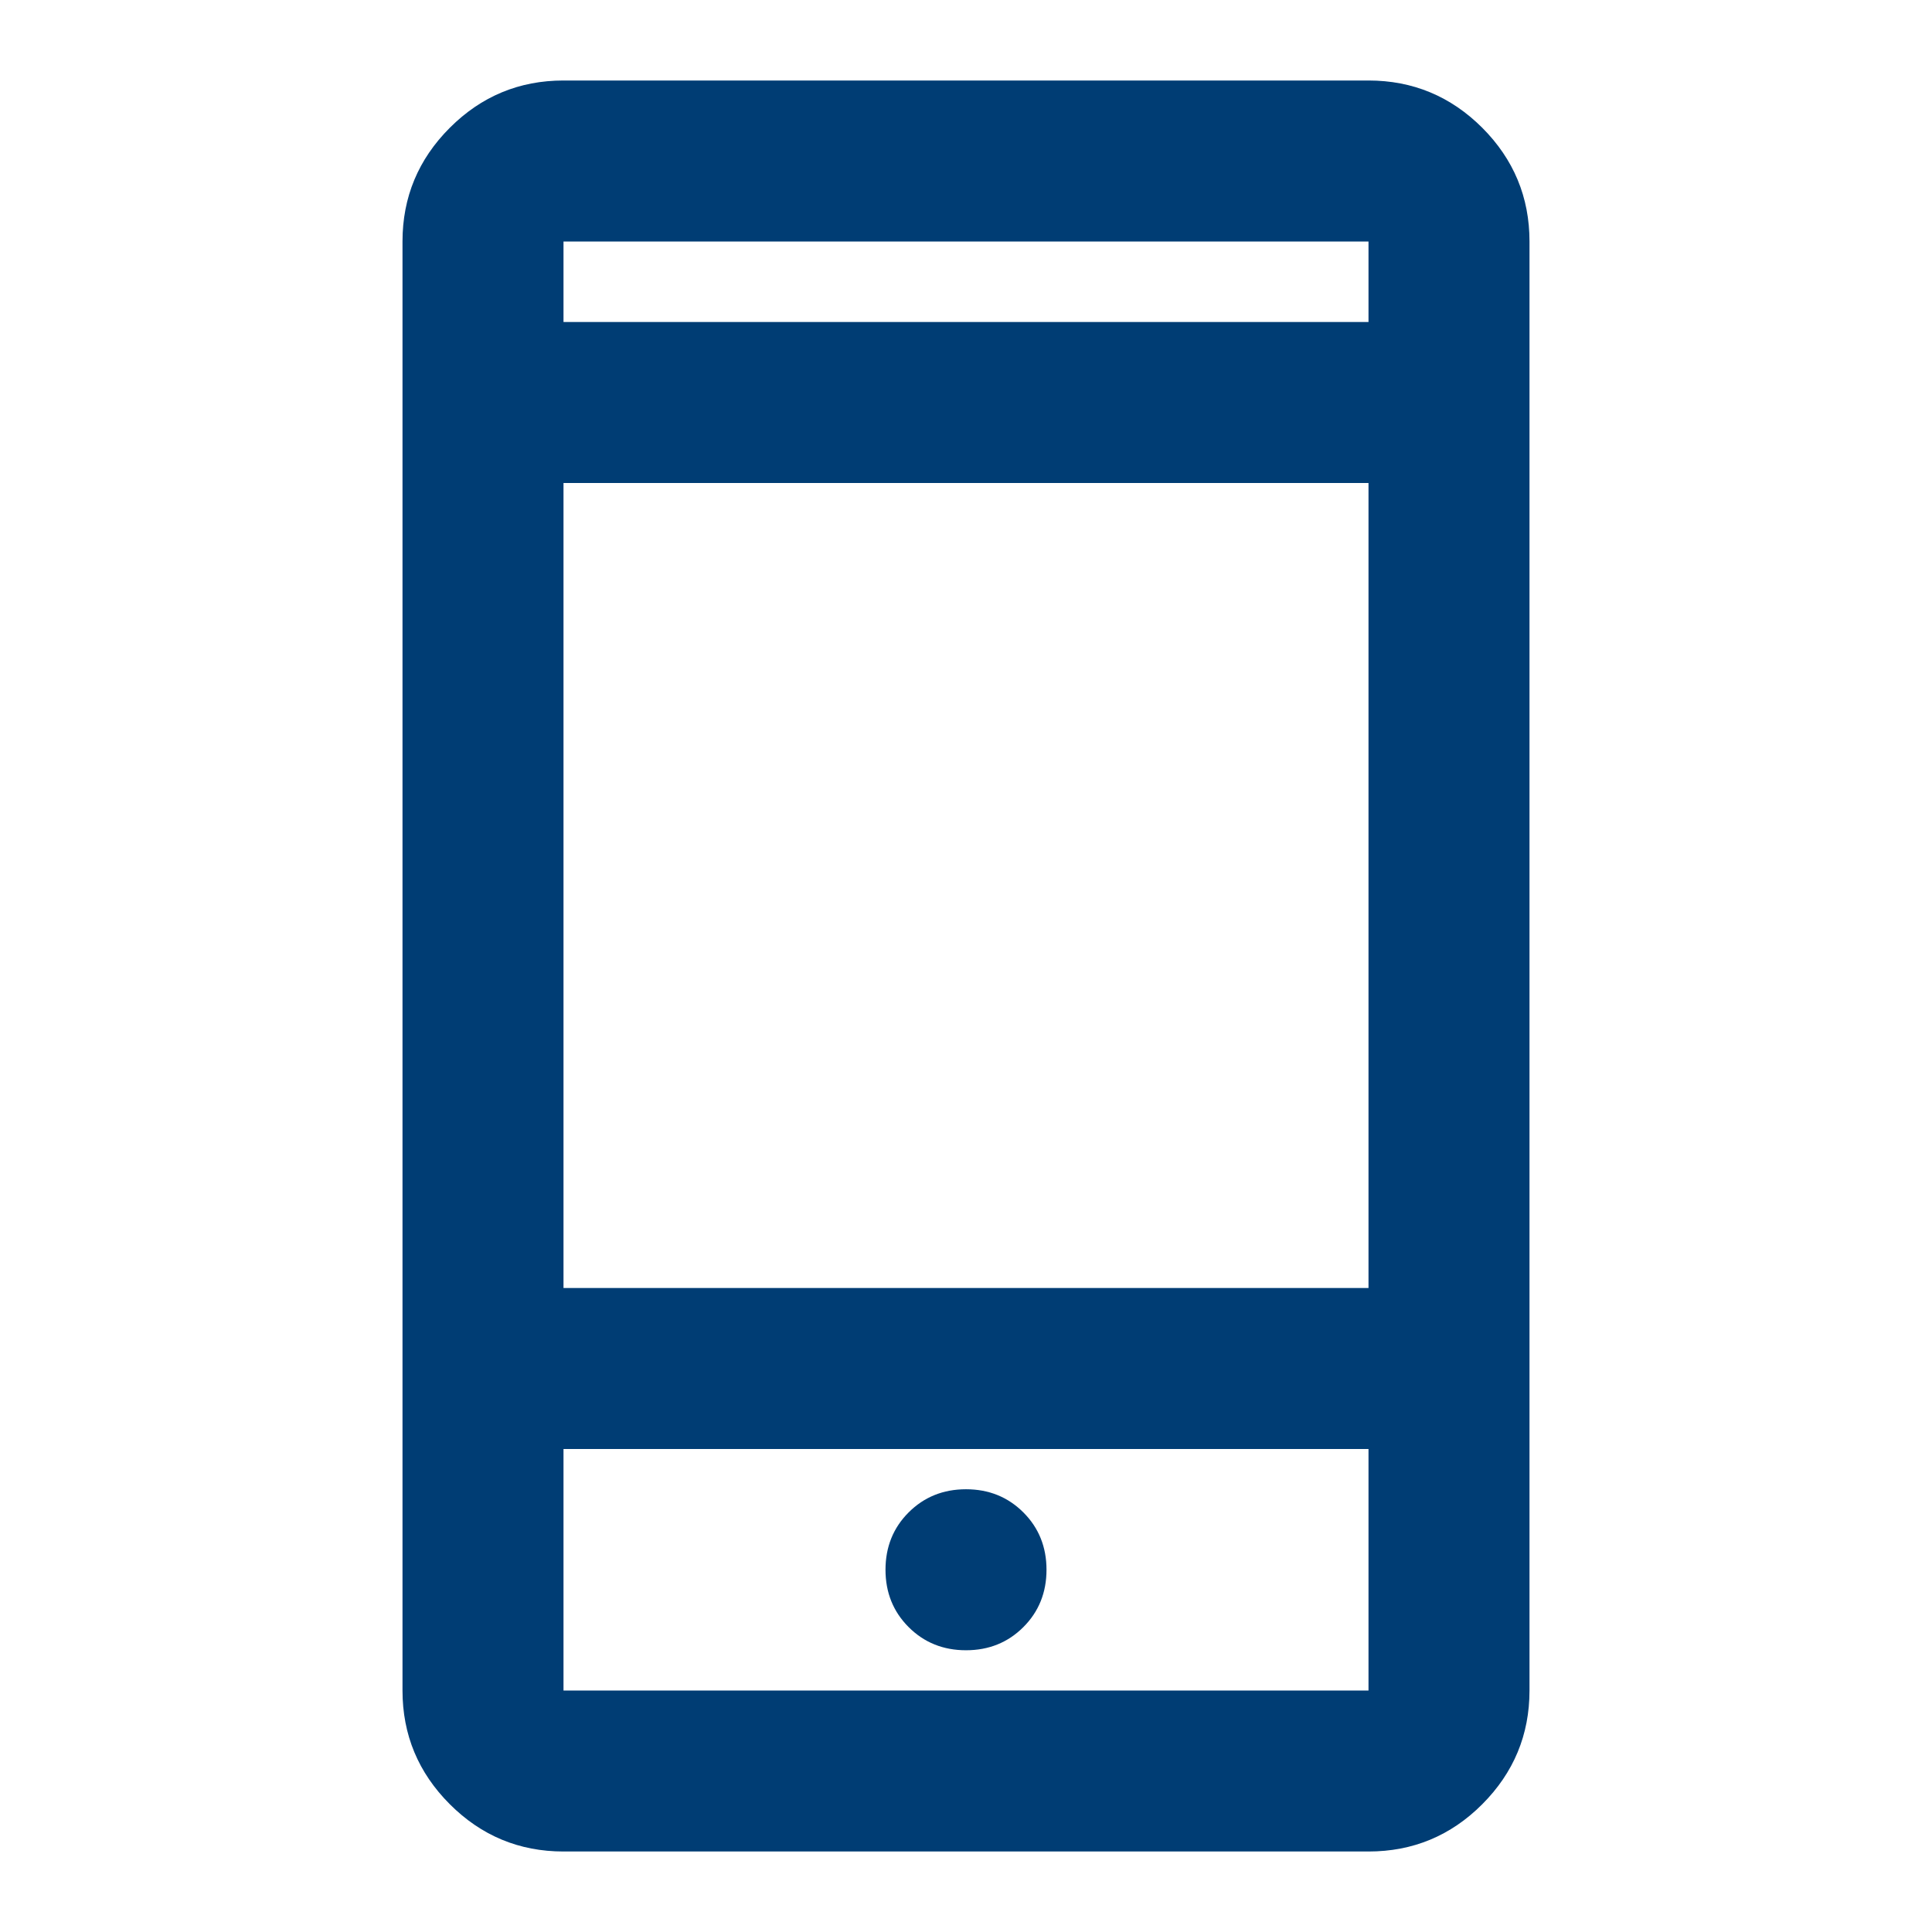 <svg width="24" height="24" viewBox="0 0 24 24" fill="none" xmlns="http://www.w3.org/2000/svg"><path d="M7 23C6.45 23 5.979 22.804 5.588 22.413 5.196 22.021 5 21.55 5 21V3c0-.55.196-1.021.588-1.413C5.979 1.196 6.45 1 7 1H17C17.55 1 18.021 1.196 18.413 1.587 18.804 1.979 19 2.45 19 3V21C19 21.55 18.804 22.021 18.413 22.413S17.55 23 17 23H7zm0-5v3H17V18H7zm5 2.5C12.283 20.5 12.521 20.404 12.713 20.212 12.904 20.021 13 19.783 13 19.5S12.904 18.979 12.713 18.788C12.521 18.596 12.283 18.5 12 18.5S11.479 18.596 11.287 18.788C11.096 18.979 11 19.217 11 19.5S11.096 20.021 11.287 20.212C11.479 20.404 11.717 20.5 12 20.5zM7 16H17V6H7V16zM7 4H17V3H7V4z" fill="#003d74"/></svg>